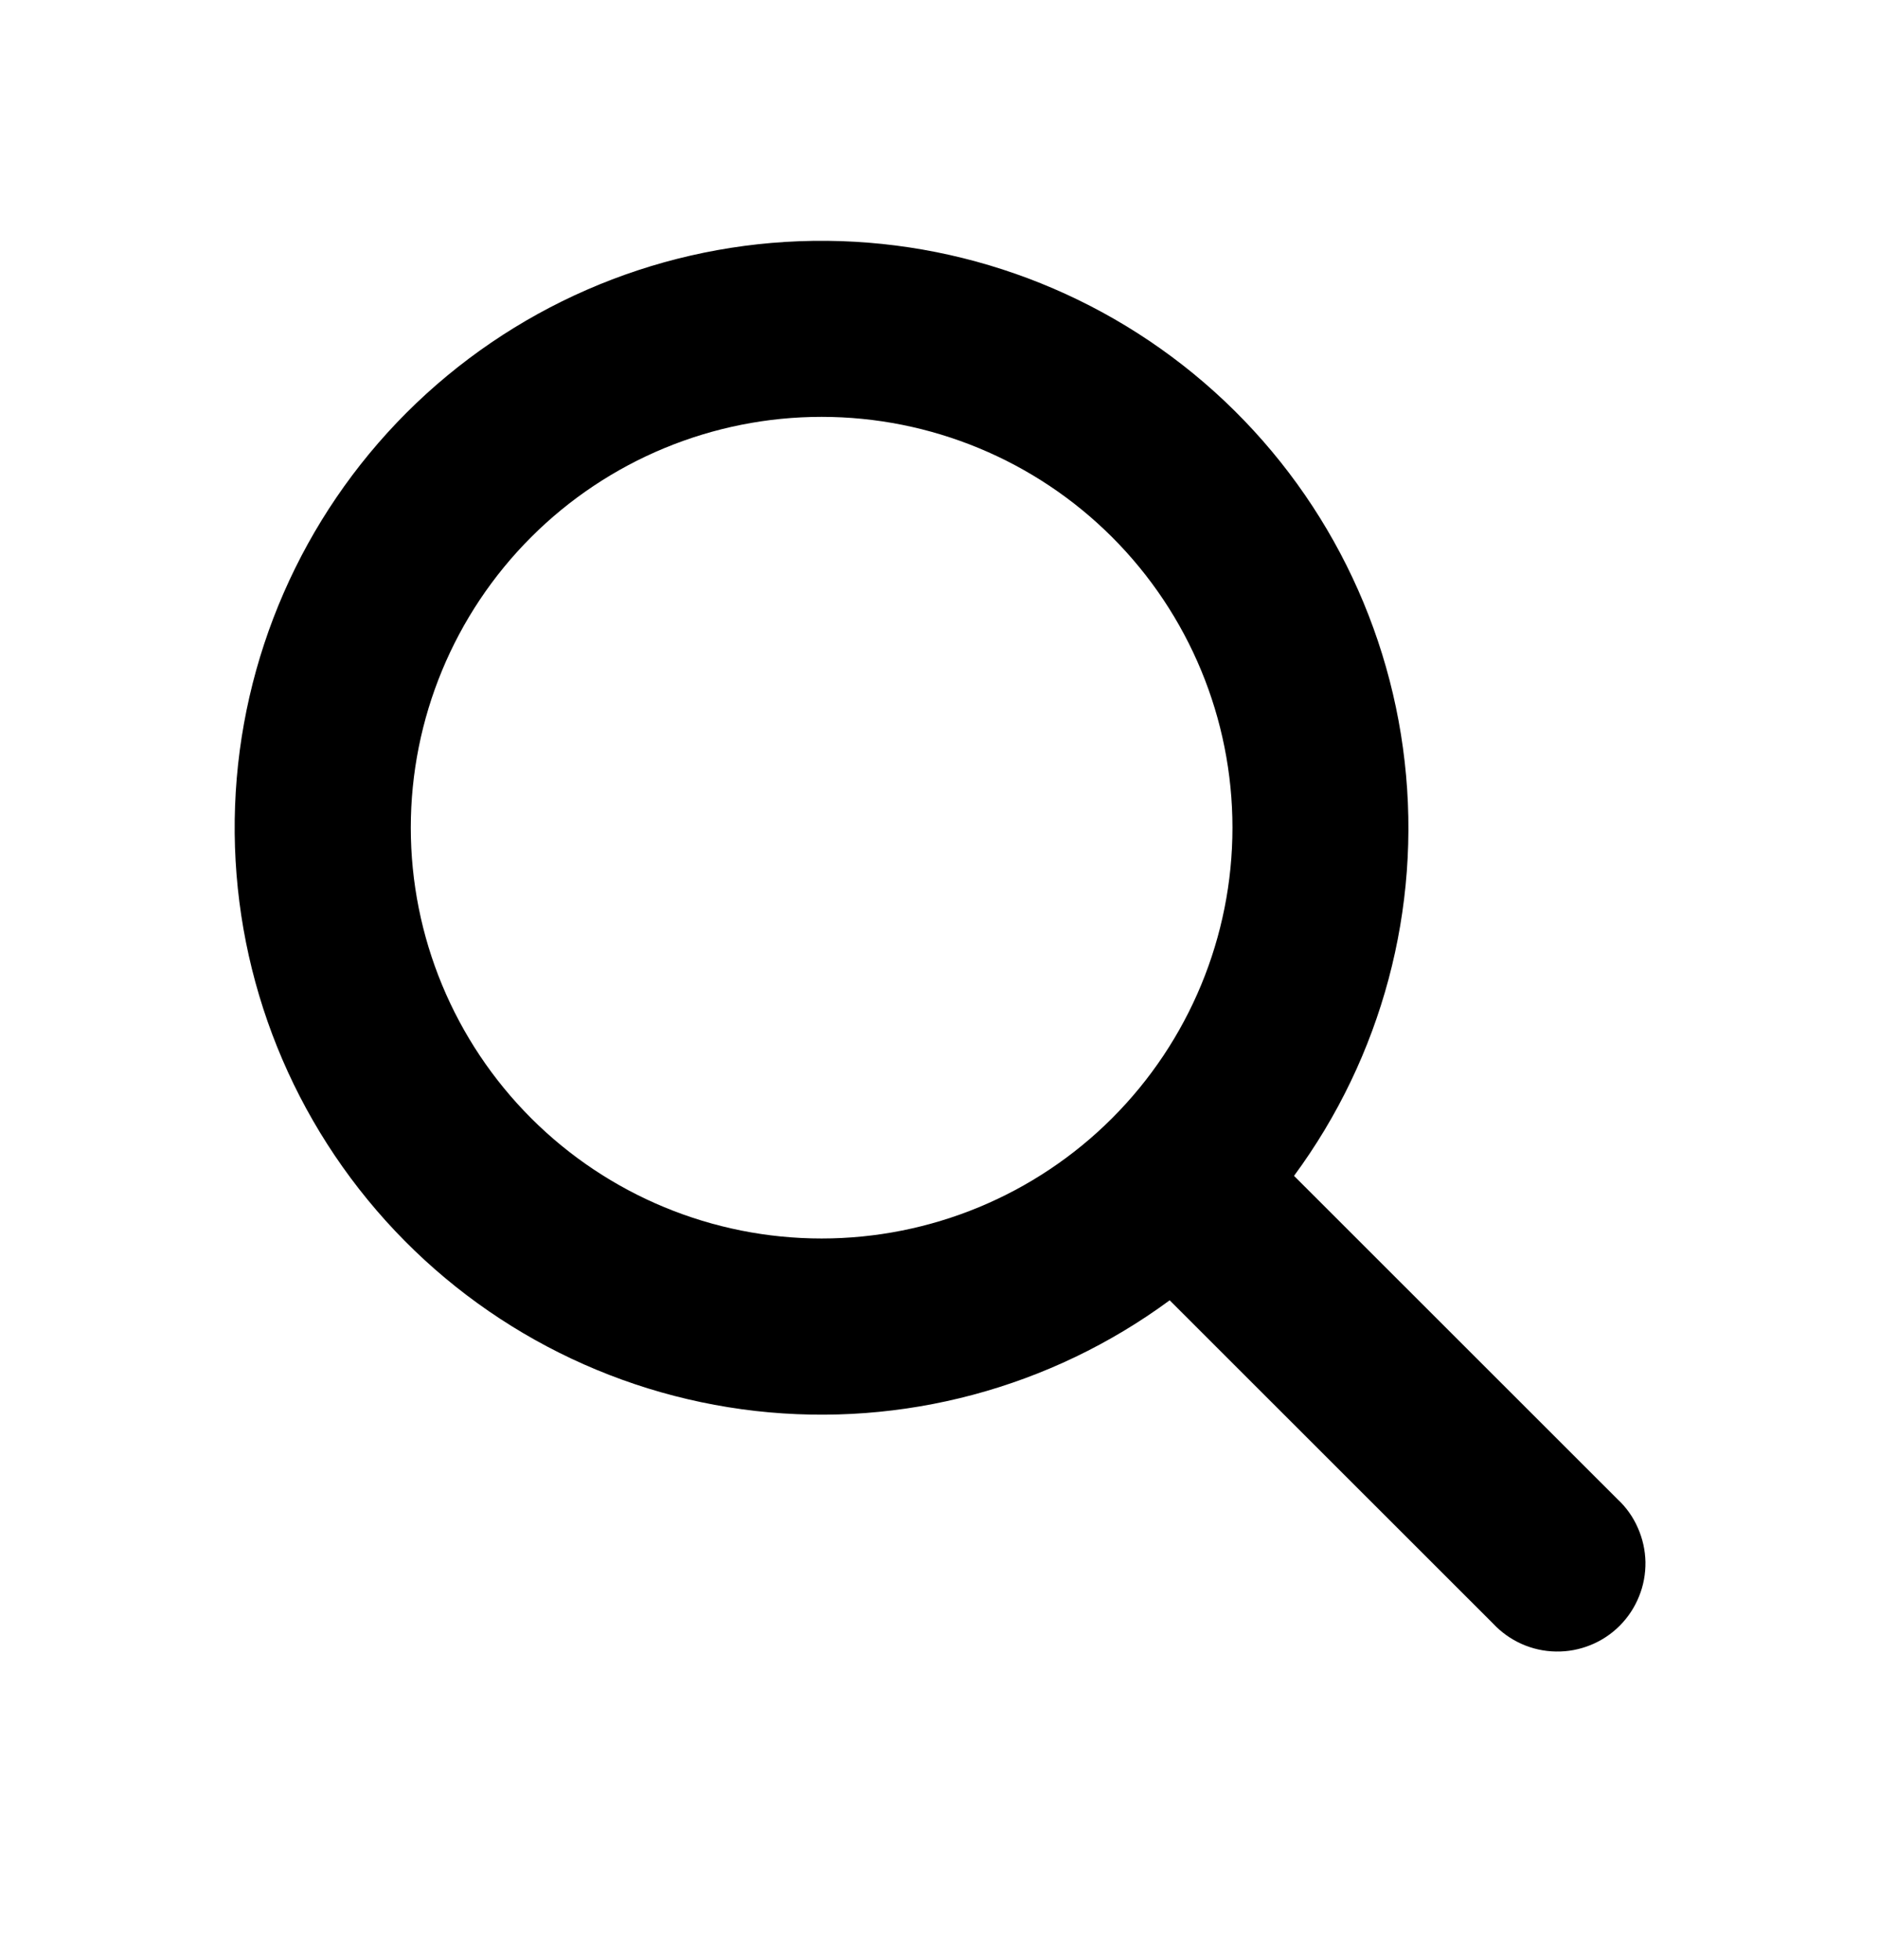 <svg width="23" height="24" viewBox="0 0 23 24" fill="none" xmlns="http://www.w3.org/2000/svg">
<path fill-rule="evenodd" clip-rule="evenodd" d="M14.325 15.924C12.865 16.999 11.053 17.483 9.252 17.279C7.451 17.074 5.793 16.197 4.612 14.823C3.43 13.448 2.811 11.678 2.879 9.866C2.947 8.055 3.698 6.336 4.979 5.054C6.261 3.773 7.98 3.022 9.791 2.954C11.603 2.886 13.373 3.505 14.748 4.687C16.122 5.869 16.999 7.526 17.203 9.327C17.408 11.128 16.924 12.94 15.848 14.4L19.809 18.359C19.915 18.457 20 18.576 20.058 18.709C20.117 18.841 20.149 18.984 20.152 19.128C20.154 19.273 20.128 19.417 20.073 19.551C20.019 19.685 19.939 19.807 19.836 19.91C19.734 20.012 19.612 20.093 19.477 20.147C19.343 20.201 19.2 20.228 19.055 20.225C18.91 20.223 18.767 20.191 18.635 20.132C18.503 20.073 18.384 19.988 18.285 19.882L14.325 15.924ZM15.094 10.136C15.094 11.47 14.564 12.75 13.62 13.694C12.677 14.637 11.397 15.167 10.062 15.167C8.728 15.167 7.448 14.637 6.505 13.694C5.561 12.75 5.031 11.47 5.031 10.136C5.031 8.802 5.561 7.522 6.505 6.578C7.448 5.635 8.728 5.105 10.062 5.105C11.397 5.105 12.677 5.635 13.62 6.578C14.564 7.522 15.094 8.802 15.094 10.136Z" fill="black"/>
</svg>
